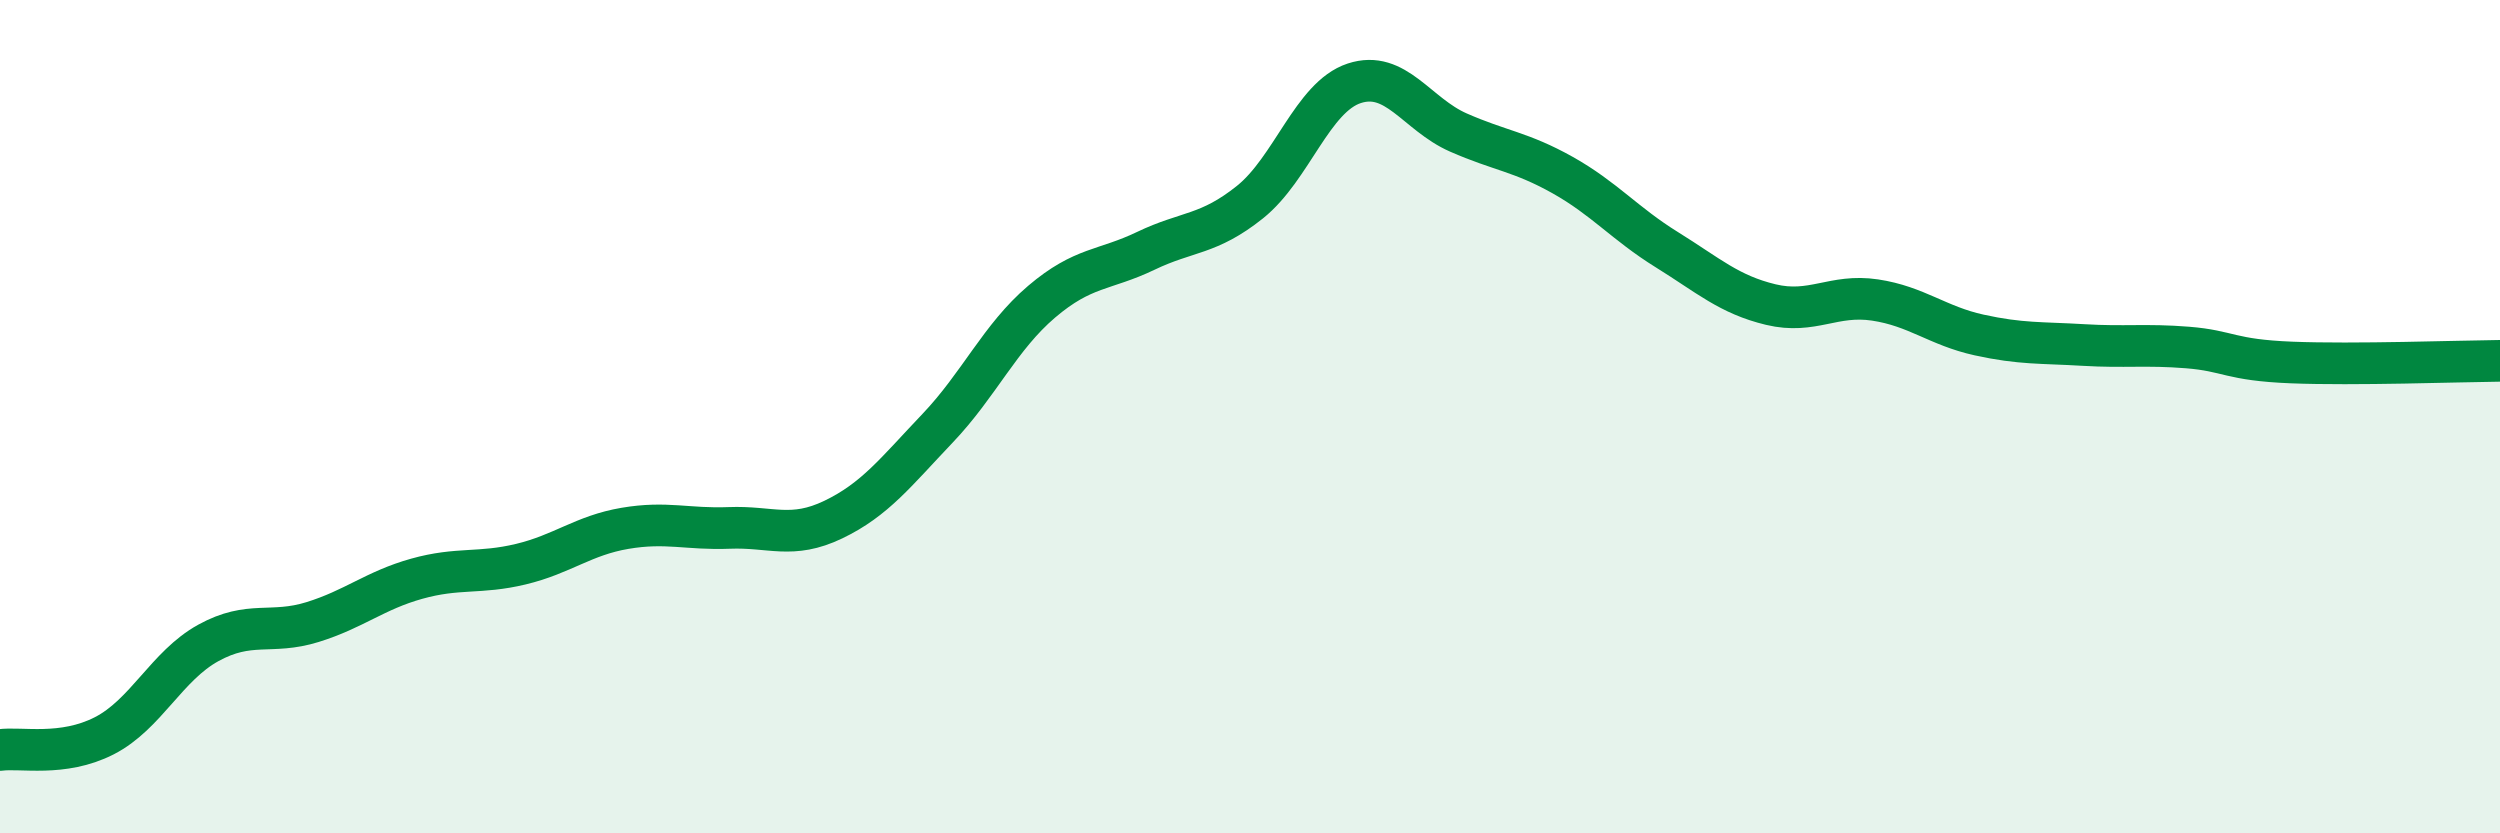 
    <svg width="60" height="20" viewBox="0 0 60 20" xmlns="http://www.w3.org/2000/svg">
      <path
        d="M 0,18 C 0.5,17.93 1.5,18.17 2.5,17.66 C 3.5,17.15 4,15.98 5,15.43 C 6,14.88 6.5,15.24 7.5,14.93 C 8.5,14.62 9,14.17 10,13.89 C 11,13.61 11.5,13.78 12.5,13.54 C 13.5,13.3 14,12.85 15,12.68 C 16,12.51 16.5,12.71 17.5,12.67 C 18.5,12.63 19,12.95 20,12.47 C 21,11.99 21.5,11.33 22.5,10.28 C 23.5,9.23 24,8.09 25,7.24 C 26,6.39 26.5,6.5 27.5,6.02 C 28.5,5.54 29,5.65 30,4.85 C 31,4.05 31.5,2.33 32.5,2 C 33.5,1.67 34,2.74 35,3.18 C 36,3.62 36.5,3.64 37.5,4.2 C 38.5,4.76 39,5.37 40,5.99 C 41,6.61 41.5,7.07 42.5,7.31 C 43.5,7.55 44,7.05 45,7.2 C 46,7.35 46.5,7.82 47.5,8.04 C 48.5,8.26 49,8.22 50,8.28 C 51,8.34 51.5,8.26 52.5,8.34 C 53.5,8.42 53.5,8.64 55,8.7 C 56.5,8.76 59,8.67 60,8.66L60 20L0 20Z"
        fill="#008740"
        opacity="0.1"
        stroke-linecap="round"
        stroke-linejoin="round"
      />
      <path
        d="M 0,18 C 0.5,17.93 1.5,18.17 2.5,17.66 C 3.5,17.15 4,15.98 5,15.43 C 6,14.88 6.5,15.24 7.5,14.93 C 8.5,14.62 9,14.17 10,13.89 C 11,13.61 11.5,13.78 12.5,13.54 C 13.5,13.3 14,12.85 15,12.68 C 16,12.51 16.5,12.71 17.5,12.67 C 18.5,12.63 19,12.95 20,12.47 C 21,11.99 21.5,11.33 22.5,10.28 C 23.5,9.23 24,8.09 25,7.24 C 26,6.39 26.5,6.5 27.5,6.02 C 28.5,5.54 29,5.65 30,4.85 C 31,4.05 31.5,2.33 32.5,2 C 33.5,1.67 34,2.74 35,3.18 C 36,3.62 36.5,3.64 37.5,4.2 C 38.5,4.76 39,5.37 40,5.99 C 41,6.61 41.5,7.07 42.5,7.31 C 43.5,7.55 44,7.05 45,7.2 C 46,7.35 46.5,7.82 47.5,8.04 C 48.5,8.26 49,8.22 50,8.28 C 51,8.34 51.5,8.26 52.5,8.34 C 53.5,8.42 53.5,8.64 55,8.7 C 56.5,8.76 59,8.67 60,8.66"
        stroke="#008740"
        stroke-width="1"
        fill="none"
        stroke-linecap="round"
        stroke-linejoin="round"
      />
    </svg>
  